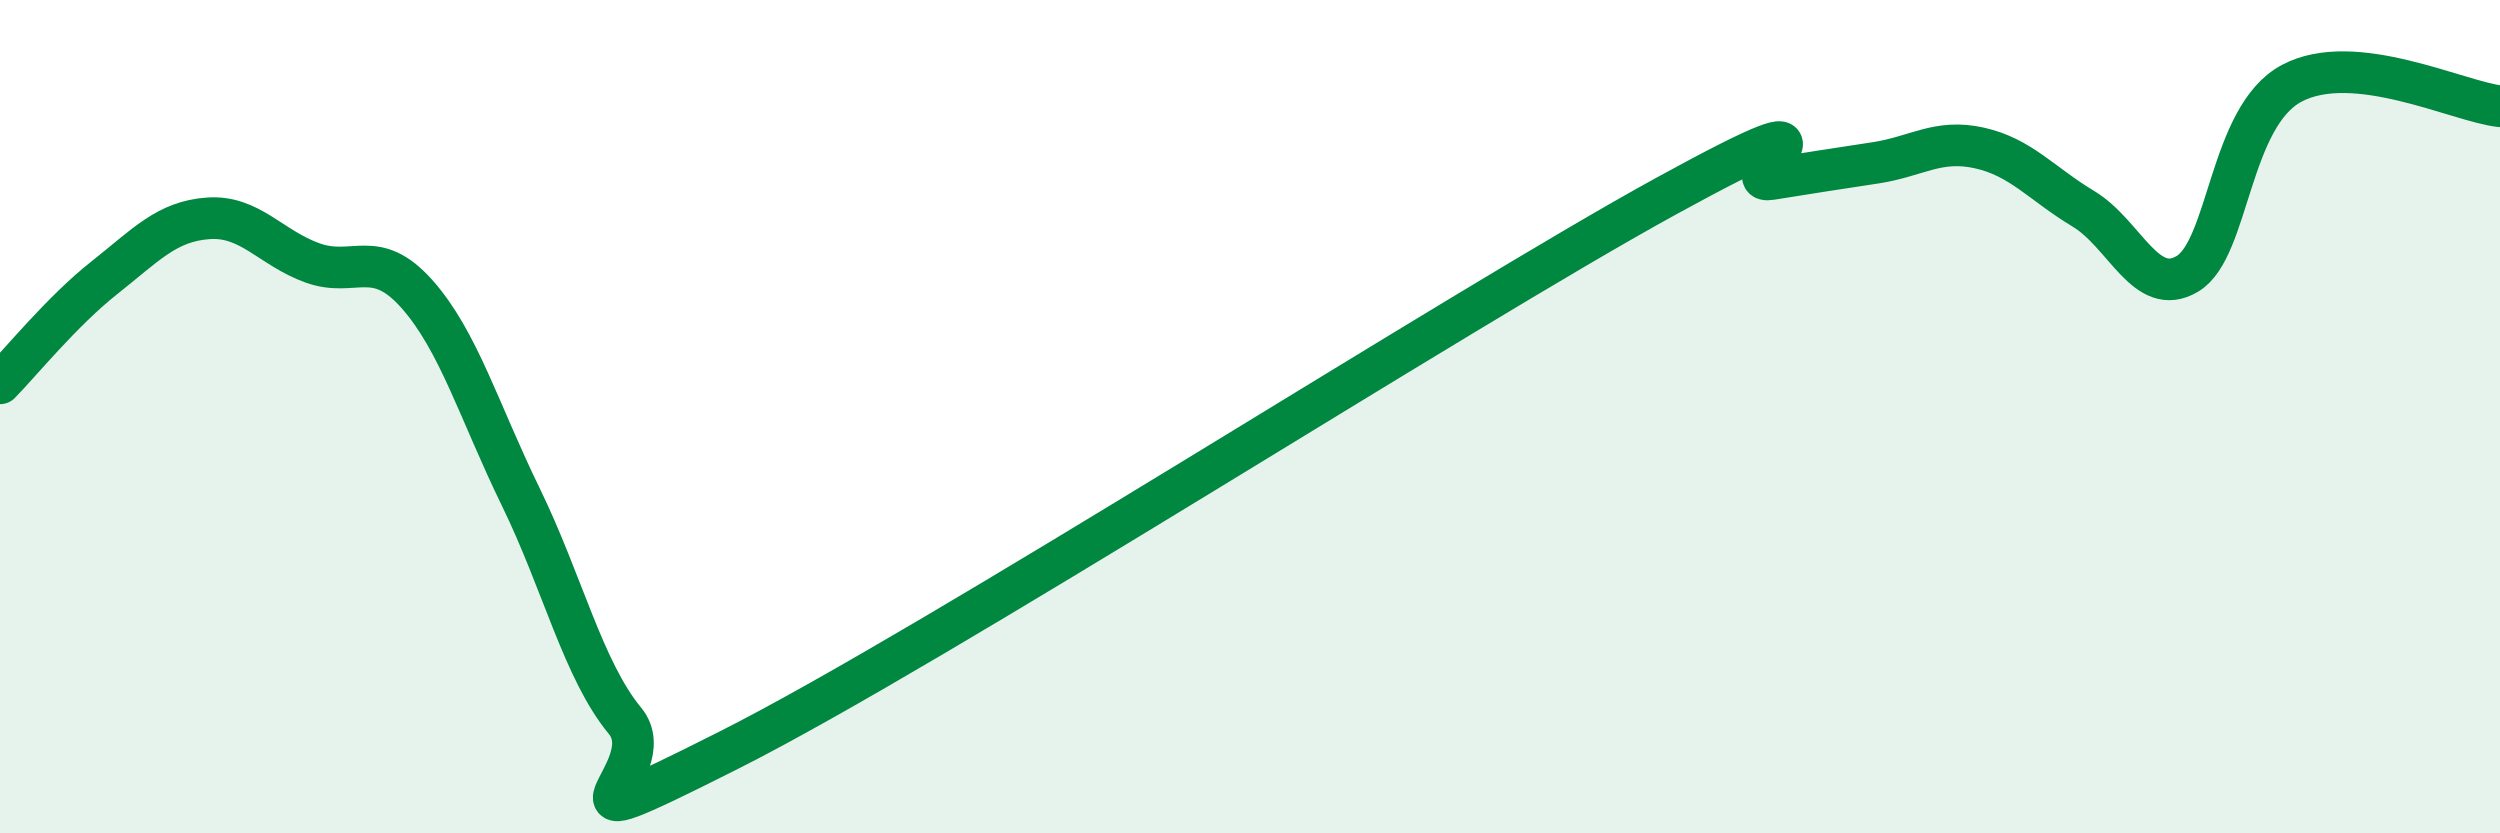 
    <svg width="60" height="20" viewBox="0 0 60 20" xmlns="http://www.w3.org/2000/svg">
      <path
        d="M 0,9.2 C 0.5,8.69 1.5,7.46 2.5,6.67 C 3.5,5.88 4,5.31 5,5.24 C 6,5.17 6.5,5.95 7.5,6.31 C 8.5,6.67 9,5.93 10,7.05 C 11,8.17 11.5,9.88 12.5,11.93 C 13.5,13.98 14,16.09 15,17.3 C 16,18.51 12.5,20.52 17.5,18 C 22.5,15.48 35,7.44 40,4.7 C 45,1.96 41.5,4.46 42.5,4.3 C 43.5,4.14 44,4.06 45,3.91 C 46,3.76 46.5,3.33 47.5,3.55 C 48.5,3.77 49,4.41 50,5.01 C 51,5.61 51.5,7.17 52.5,6.57 C 53.5,5.97 53.5,2.8 55,2 C 56.5,1.2 59,2.44 60,2.55L60 20L0 20Z"
        fill="#008740"
        opacity="0.1"
        stroke-linecap="round"
        stroke-linejoin="round"
      />
      <path
        d="M 0,9.2 C 0.5,8.69 1.5,7.46 2.5,6.67 C 3.5,5.88 4,5.31 5,5.24 C 6,5.17 6.5,5.95 7.5,6.31 C 8.5,6.67 9,5.93 10,7.05 C 11,8.17 11.5,9.88 12.5,11.93 C 13.5,13.98 14,16.09 15,17.3 C 16,18.51 12.5,20.52 17.5,18 C 22.5,15.48 35,7.44 40,4.7 C 45,1.96 41.5,4.46 42.5,4.3 C 43.5,4.14 44,4.06 45,3.91 C 46,3.76 46.5,3.33 47.5,3.55 C 48.5,3.77 49,4.41 50,5.01 C 51,5.61 51.5,7.17 52.5,6.57 C 53.5,5.97 53.5,2.8 55,2 C 56.5,1.2 59,2.44 60,2.55"
        stroke="#008740"
        stroke-width="1"
        fill="none"
        stroke-linecap="round"
        stroke-linejoin="round"
      />
    </svg>
  
